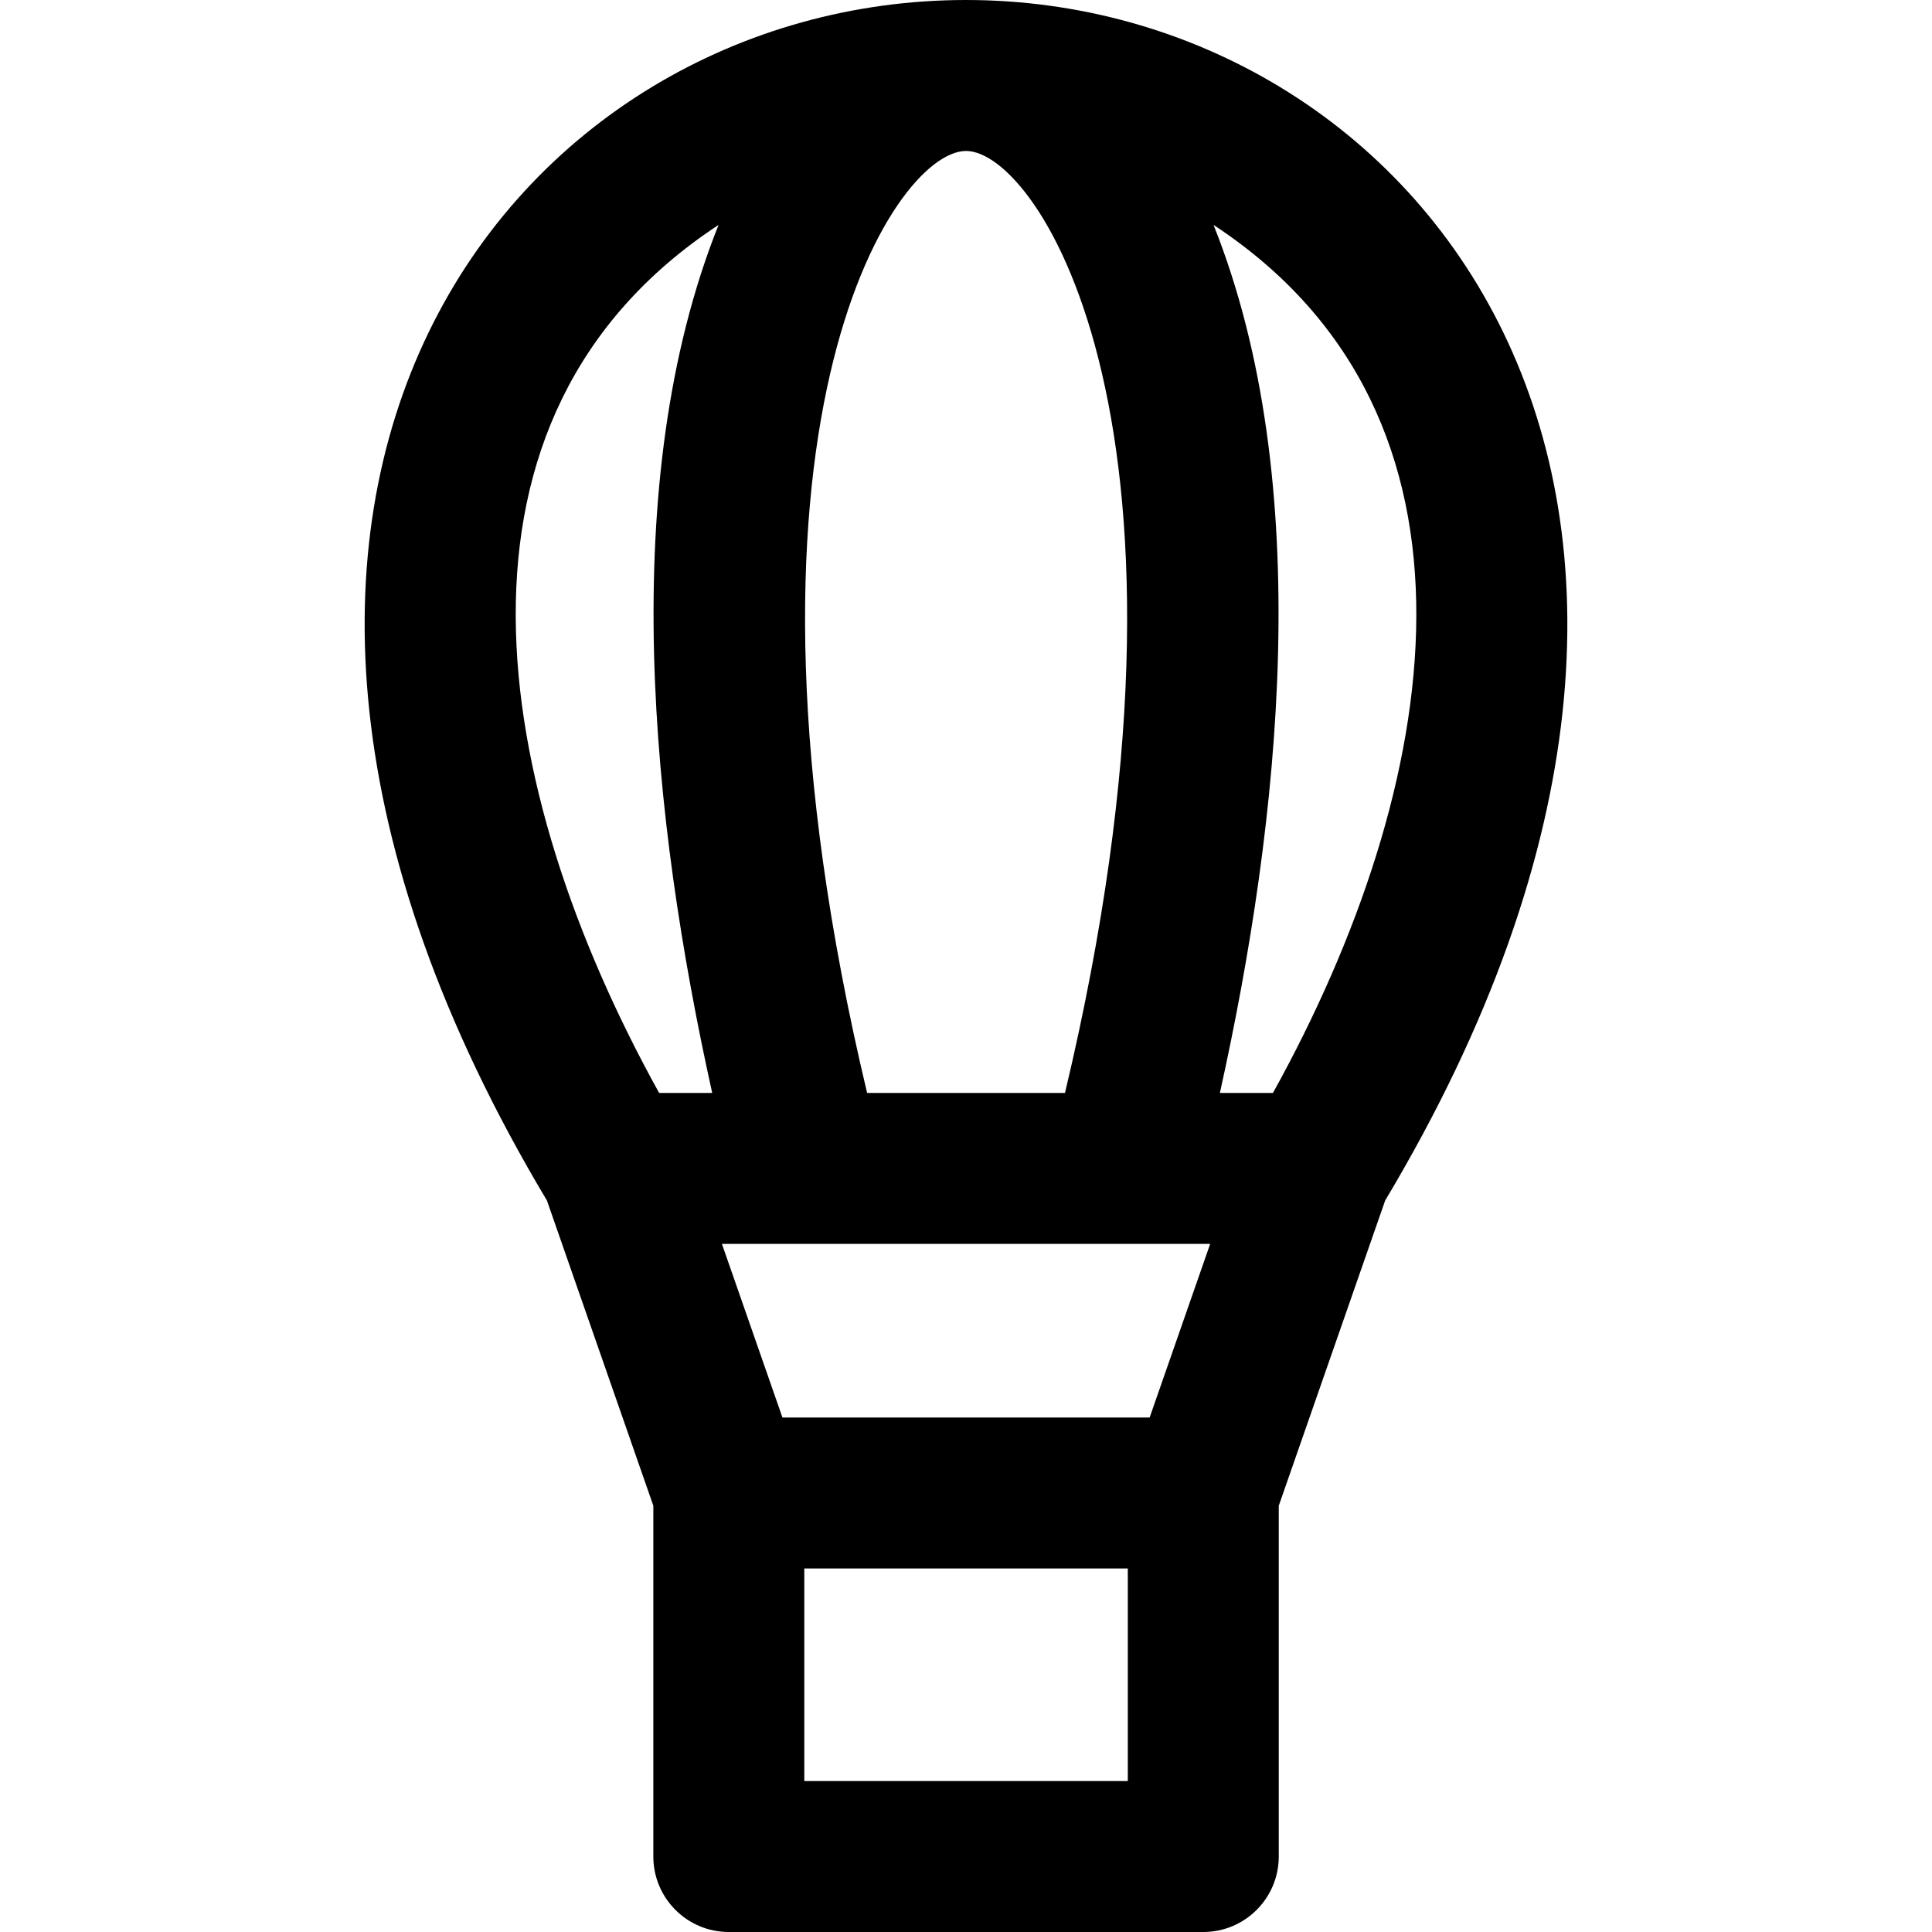 <?xml version="1.0" encoding="iso-8859-1"?>
<!-- Generator: Adobe Illustrator 19.0.0, SVG Export Plug-In . SVG Version: 6.00 Build 0)  -->
<svg version="1.1" id="Layer_1" xmlns="http://www.w3.org/2000/svg" xmlns:xlink="http://www.w3.org/1999/xlink" x="0px" y="0px"
	 viewBox="0 0 512 512" style="enable-background:new 0 0 512 512;" xml:space="preserve">
<g>
	<g>
		<path d="M256.012,0C137.219,0,31.916,129.105,144.939,318.142l28.201,80.899v92.956c0,11.047,8.956,20.003,20.003,20.003h125.738
			c11.047,0,20.003-8.956,20.003-20.003v-92.956l28.201-80.899C480.125,129.074,374.641,0,256.012,0z M256.012,40.006
			c19.24,0,68.075,73.961,26.22,249.639h-52.439C188.104,114.667,236.521,40.006,256.012,40.006z M188.742,289.645h-14.063
			C129.762,208.54,112.997,110.47,190.423,59.61C163.115,127.959,172.709,217.332,188.742,289.645z M298.878,471.994
			L298.878,471.994h-85.732v-56.336h85.732V471.994z M304.669,375.653h-97.316l-16.036-46.003c12.803,0,116.586,0,129.389,0
			L304.669,375.653z M337.345,289.645h-14.063c16.021-72.261,25.637-161.66-1.68-230.035
			C399.009,110.46,382.25,208.561,337.345,289.645z"/>
	</g>
</g>
<g>
</g>
<g>
</g>
<g>
</g>
<g>
</g>
<g>
</g>
<g>
</g>
<g>
</g>
<g>
</g>
<g>
</g>
<g>
</g>
<g>
</g>
<g>
</g>
<g>
</g>
<g>
</g>
<g>
</g>
</svg>

